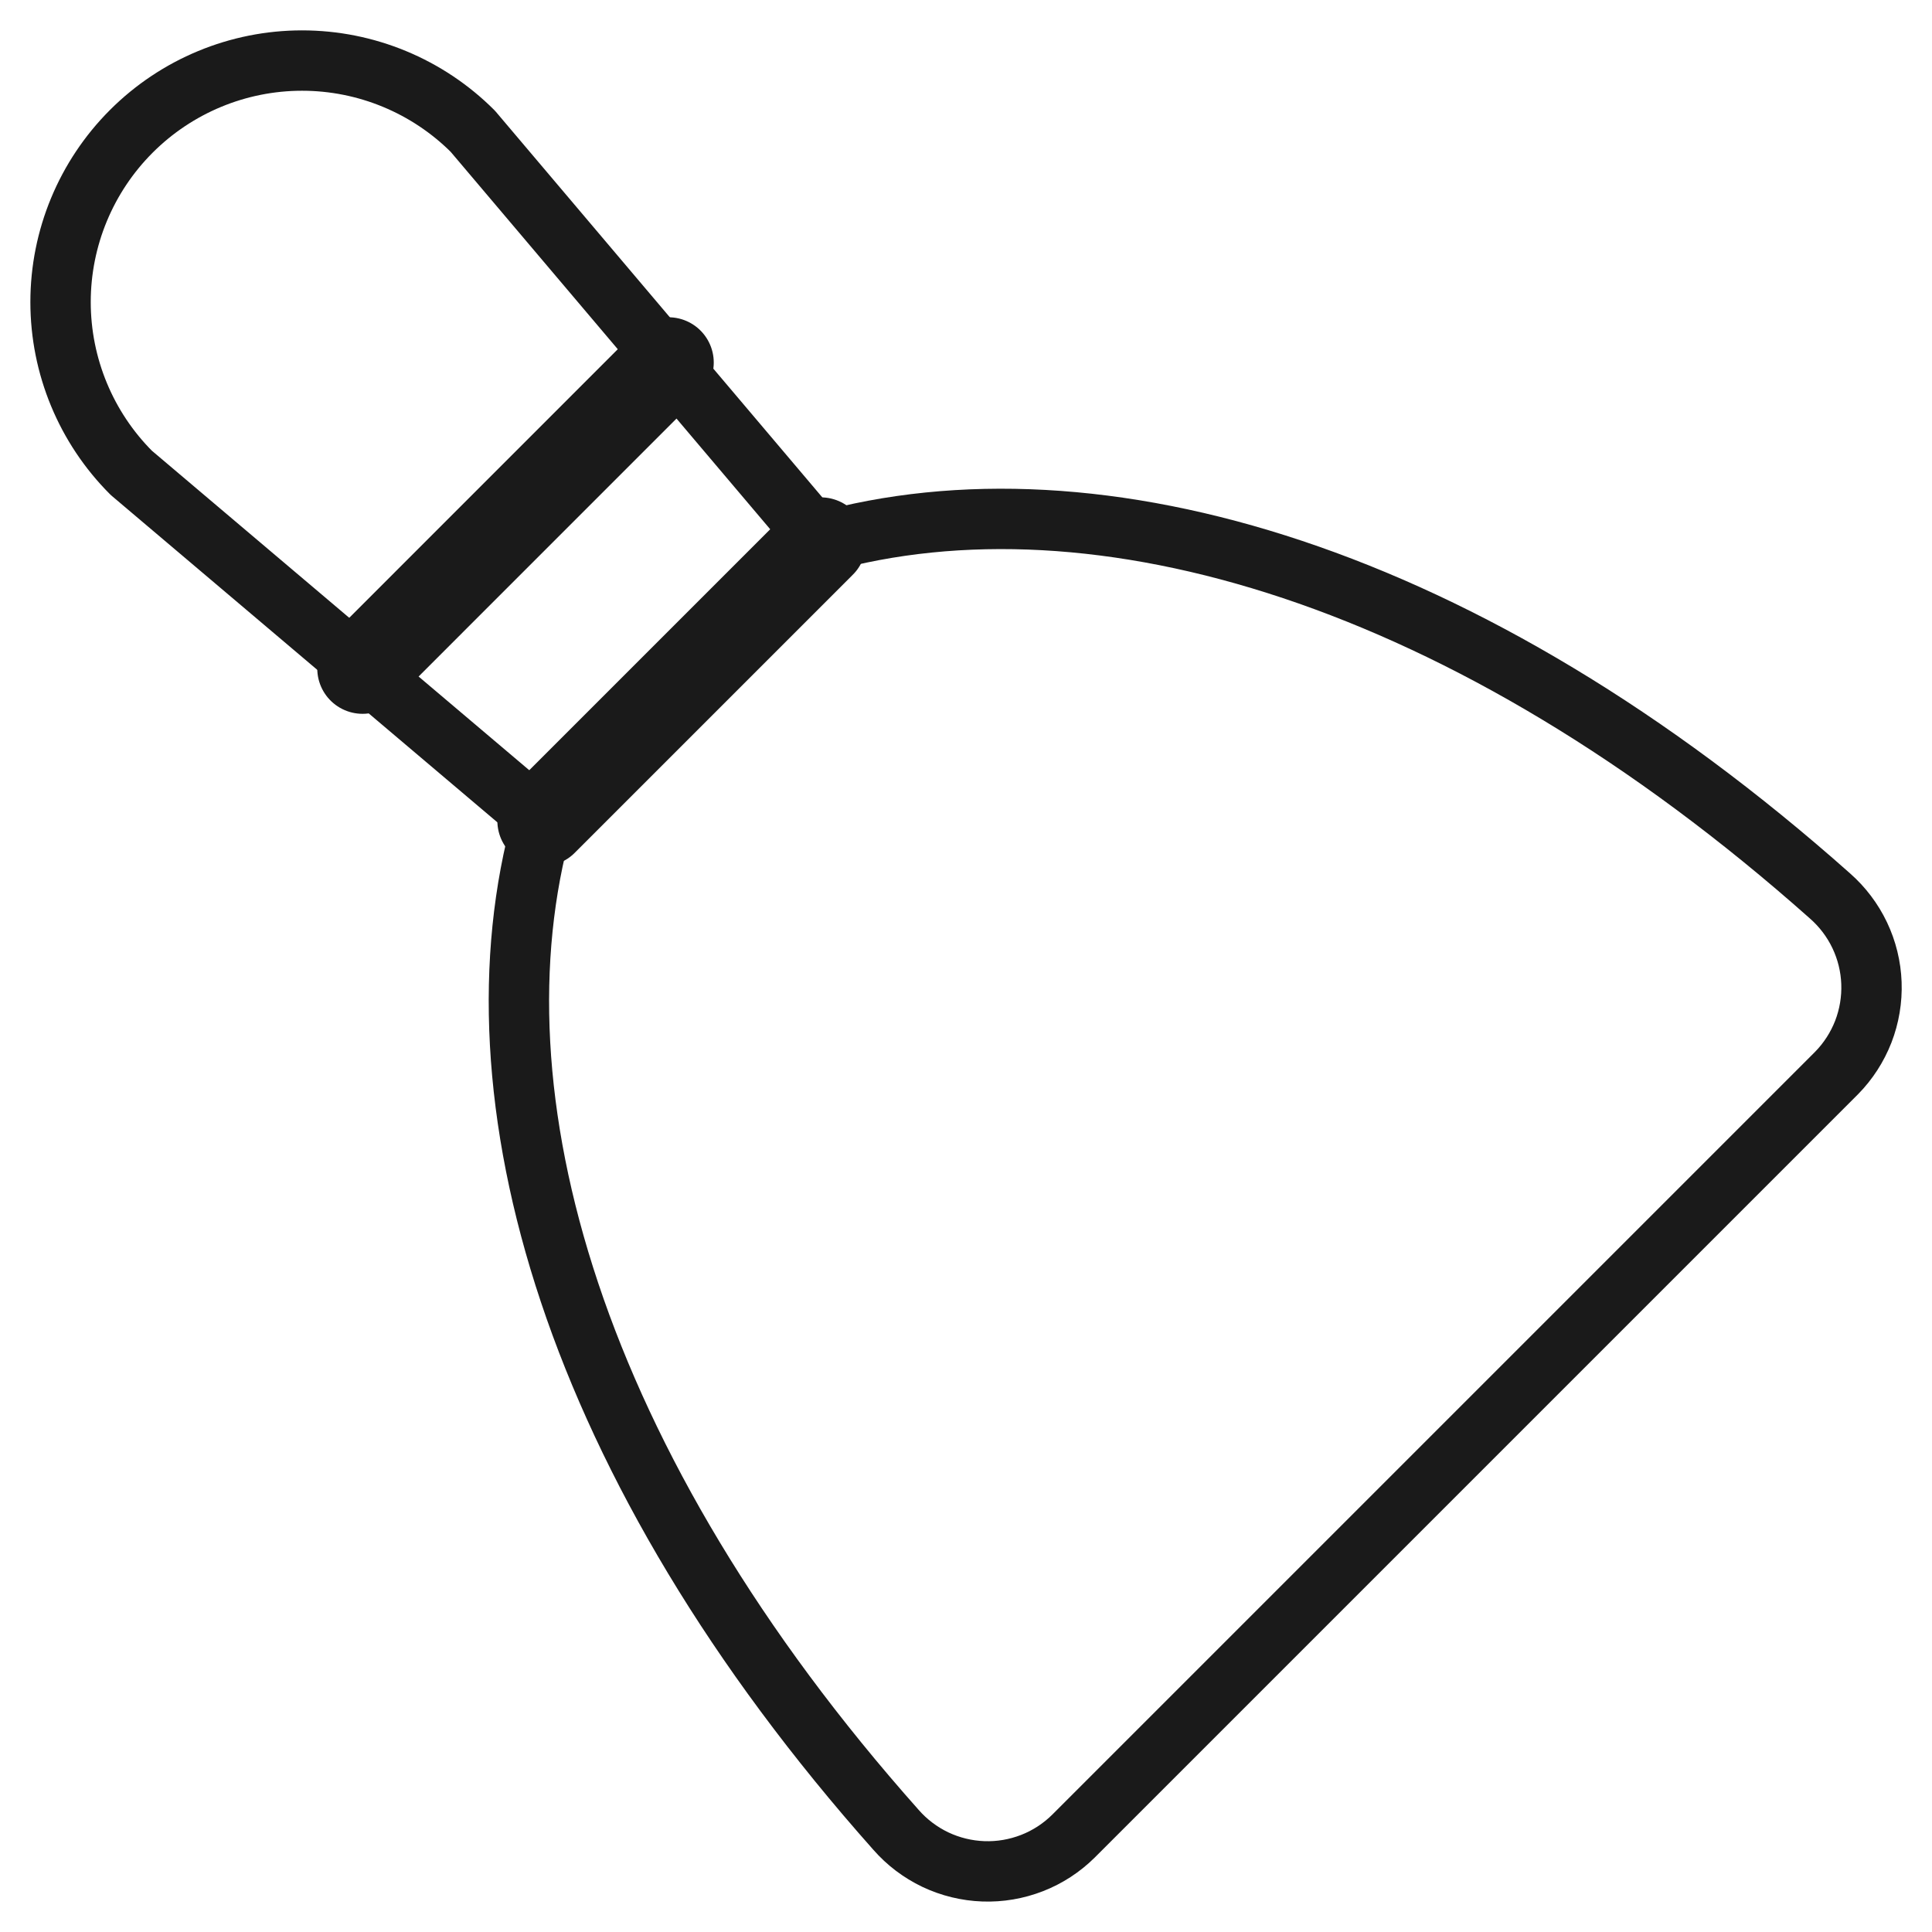 <svg width="32" height="32" viewBox="0 0 32 32" fill="none" xmlns="http://www.w3.org/2000/svg">
<g clip-path="url(#clip0_4138_684)">
<path d="M14.84 30.307C9.497 24.297 7.715 18.152 8.988 13.6L2.175 7.832C1.425 7.082 1.003 6.064 1.003 5.003C1.003 3.942 1.425 2.925 2.175 2.175C2.925 1.425 3.942 1.003 5.003 1.003C6.064 1.003 7.082 1.425 7.832 2.175L13.6 8.988C18.156 7.715 24.3 9.497 30.311 14.84C30.517 15.021 30.685 15.243 30.803 15.491C30.921 15.739 30.987 16.009 30.997 16.283C31.007 16.558 30.961 16.832 30.862 17.088C30.762 17.344 30.611 17.578 30.419 17.773L17.78 30.412C17.584 30.606 17.351 30.758 17.094 30.858C16.837 30.958 16.563 31.005 16.287 30.995C16.012 30.985 15.741 30.919 15.492 30.801C15.243 30.682 15.021 30.514 14.84 30.307Z" stroke="#1A1A1A" stroke-linecap="round" stroke-linejoin="round"/>
<path d="M13.596 8.988L8.988 13.596" stroke="#1A1A1A" stroke-width="1.5" stroke-linecap="round" stroke-linejoin="round"/>
<path d="M11.072 6.005L6.005 11.073" stroke="#1A1A1A" stroke-width="1.5" stroke-linecap="round" stroke-linejoin="round"/>
</g>
<defs>
<clipPath id="clip0_4138_684">
<rect width="32" height="32" fill="white"/>
</clipPath>
</defs>
</svg>
